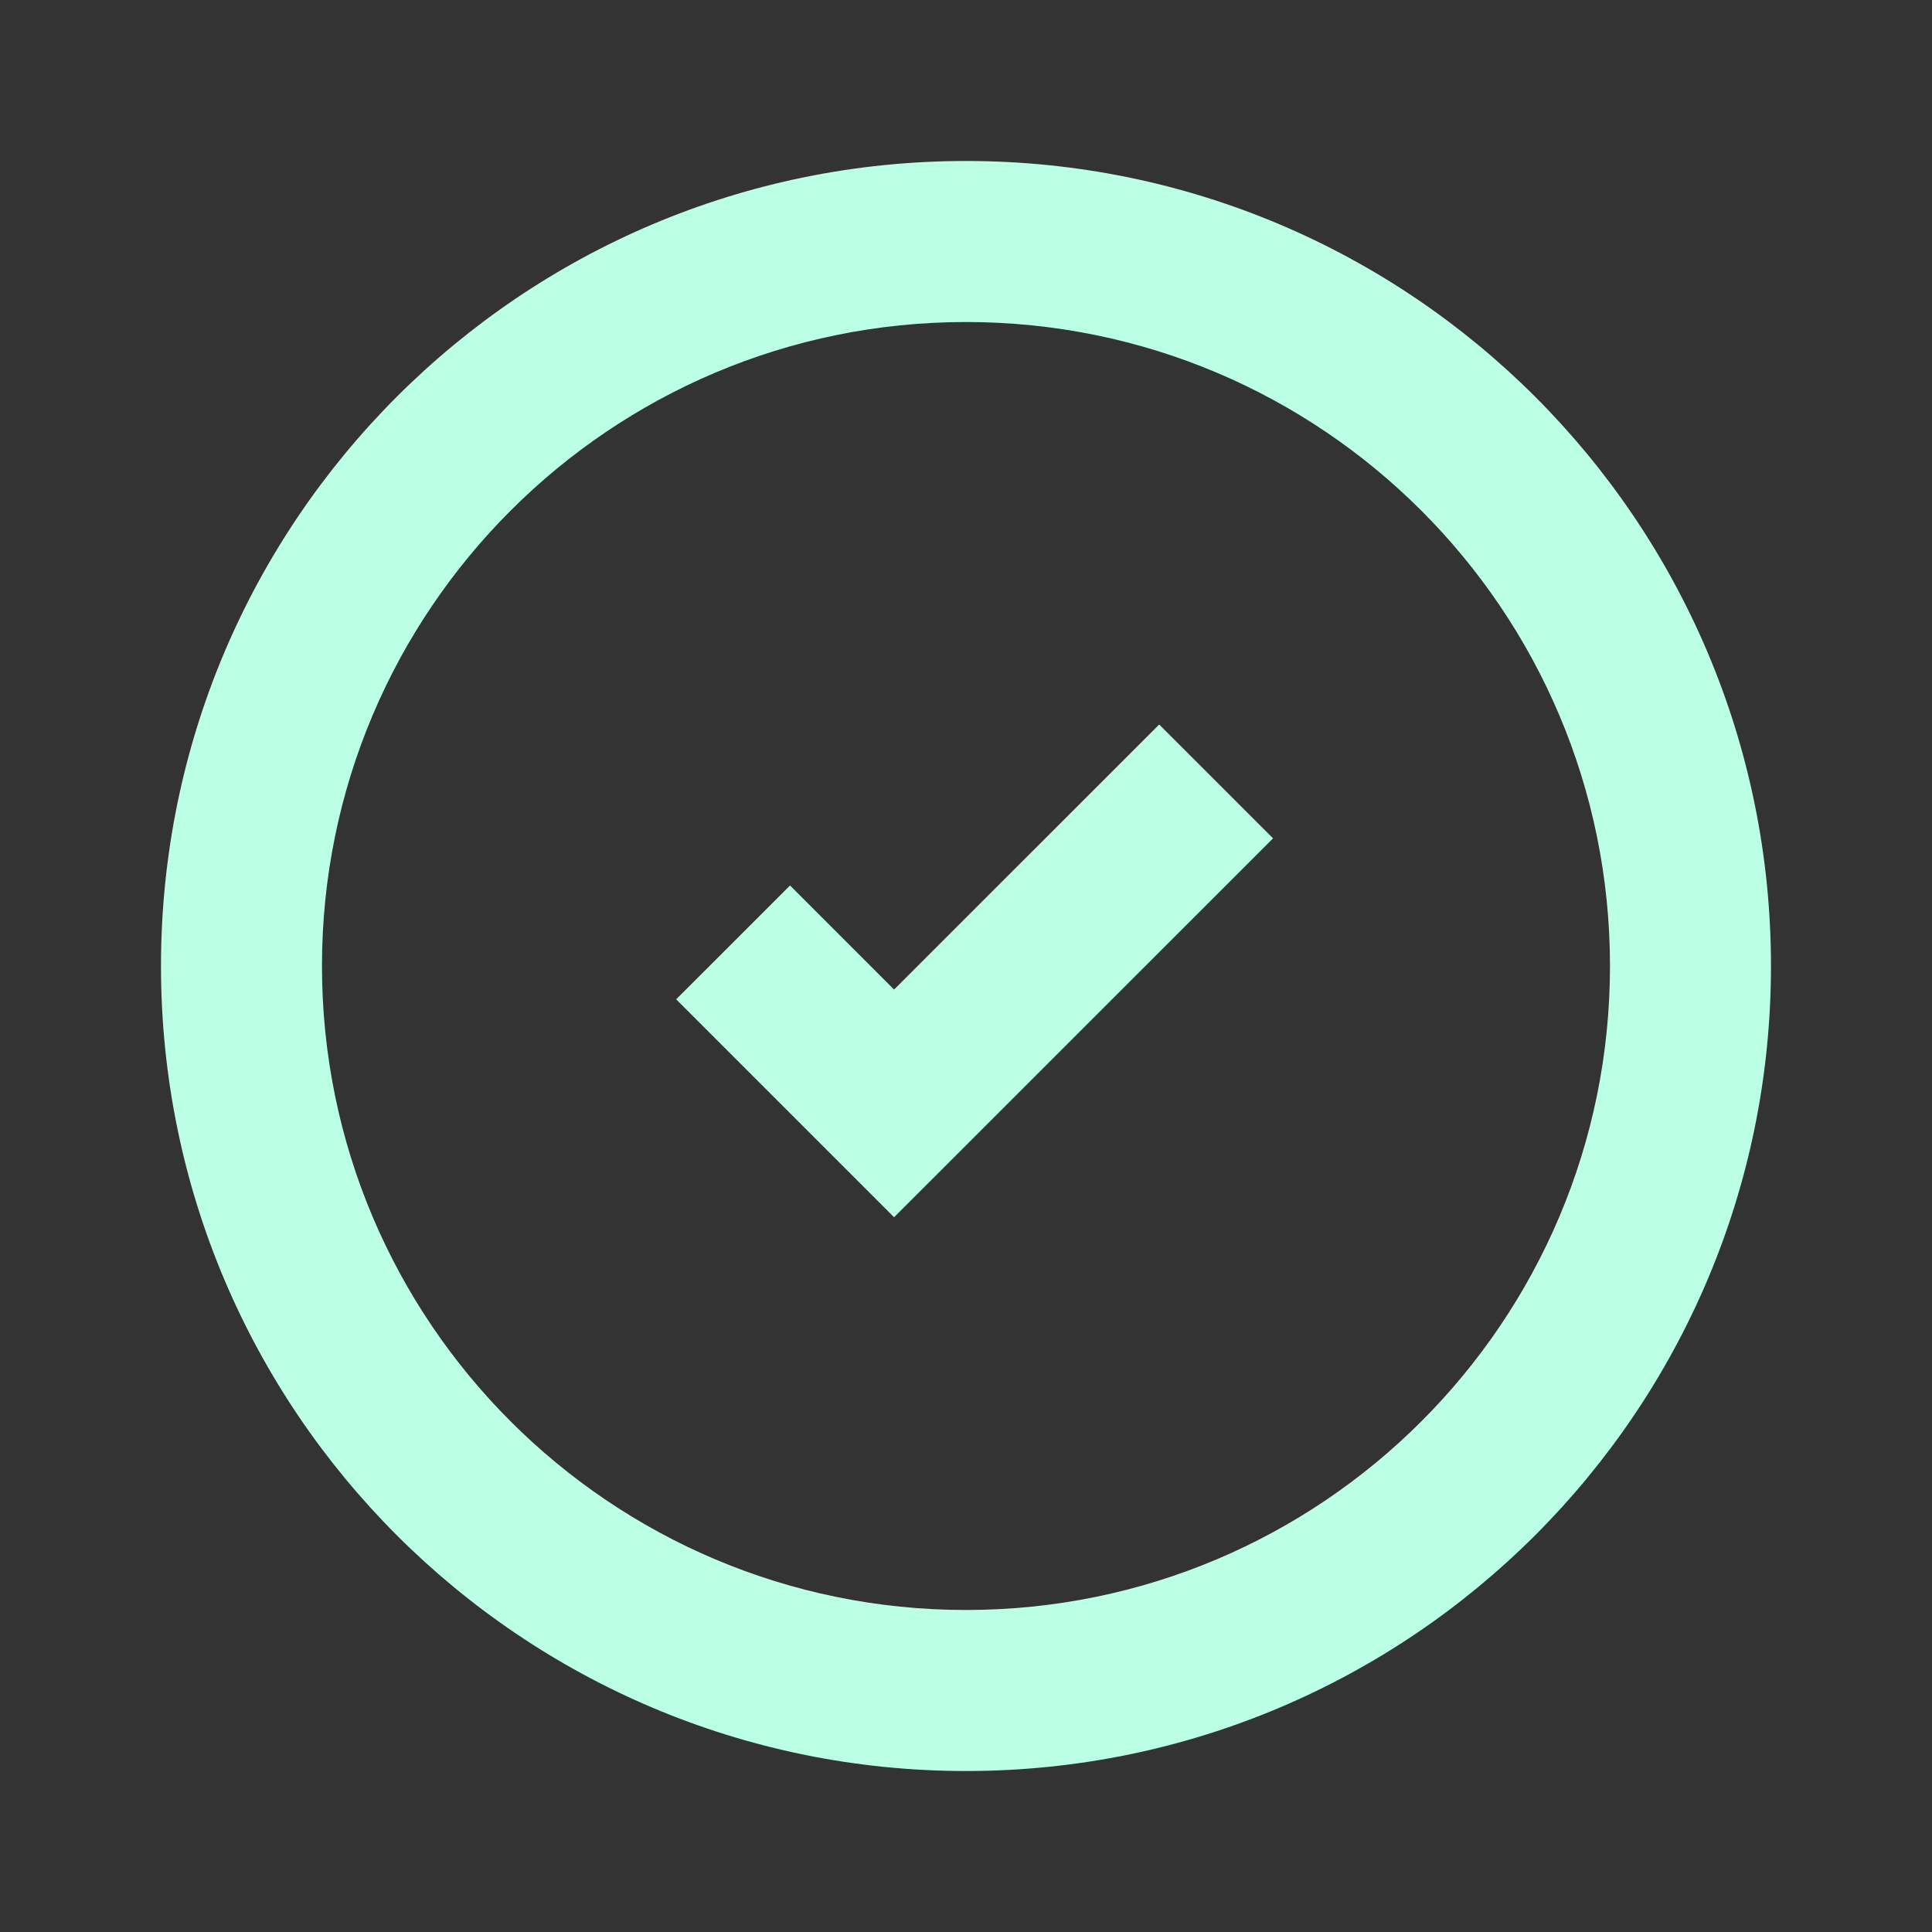 <svg width="40" height="40" viewBox="0 0 40 40" fill="none" xmlns="http://www.w3.org/2000/svg">
<rect x="0" y="0" width="40" height="40" fill="#333333" stroke="none"/>
<path fill-rule="evenodd" clip-rule="evenodd" d="M33.333 20C33.333 27.364 27.363 33.333 20 33.333C12.636 33.333 6.666 27.364 6.666 20C6.666 12.636 12.636 6.667 20 6.667C27.363 6.667 33.333 12.636 33.333 20ZM36.666 20C36.666 29.205 29.204 36.667 20 36.667C10.795 36.667 3.333 29.205 3.333 20C3.333 10.795 10.795 3.333 20 3.333C29.204 3.333 36.666 10.795 36.666 20ZM18.511 25.202L26.357 17.357L24 15L18.511 20.488L16.357 18.333L13.999 20.69L18.511 25.202Z" fill="#BCFFE7"/>
</svg>
